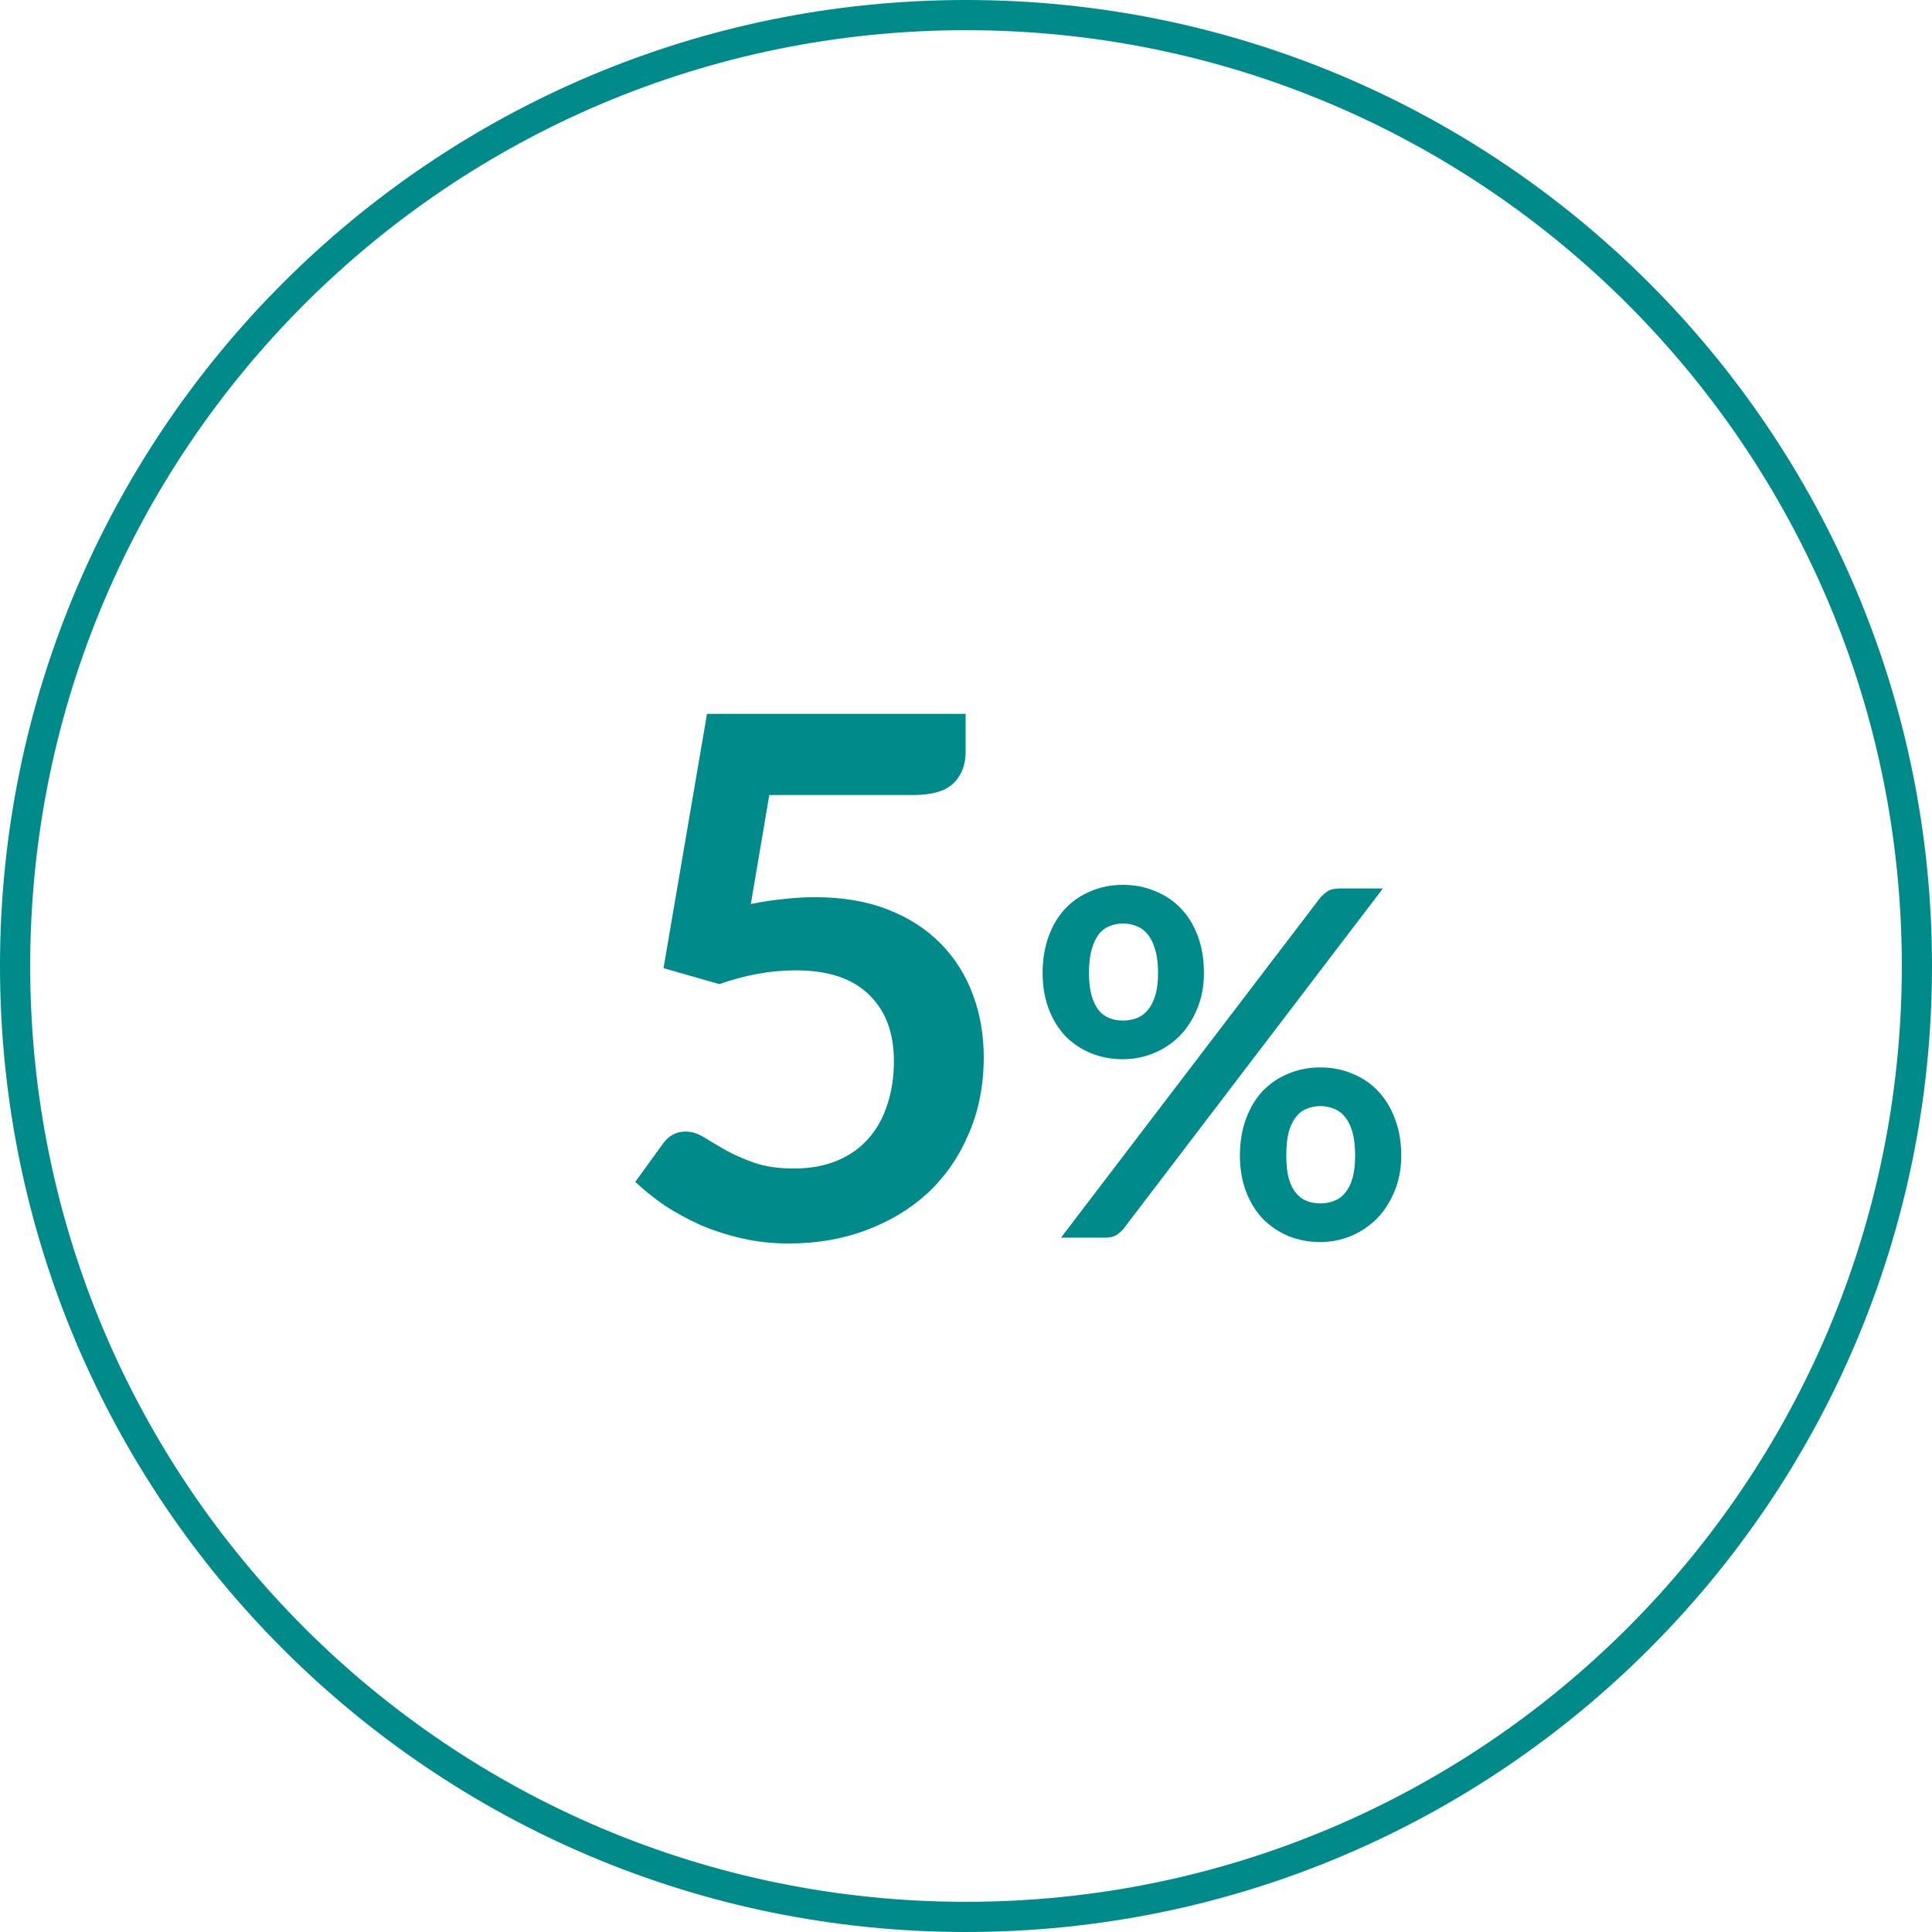 <svg width="64" height="64" viewBox="0 0 64 64" fill="none" xmlns="http://www.w3.org/2000/svg">
<path fill-rule="evenodd" clip-rule="evenodd" d="M32 63C49.121 63 63 49.121 63 32C63 14.879 49.121 1 32 1C14.879 1 1 14.879 1 32C1 49.121 14.879 63 32 63ZM32 64C49.673 64 64 49.673 64 32C64 14.327 49.673 0 32 0C14.327 0 0 14.327 0 32C0 49.673 14.327 64 32 64Z" fill="#008B8A"/>
<path d="M24.872 29.948C25.256 29.868 25.624 29.812 25.976 29.78C26.328 29.74 26.668 29.72 26.996 29.72C27.908 29.72 28.712 29.856 29.408 30.128C30.104 30.4 30.688 30.776 31.16 31.256C31.632 31.736 31.988 32.3 32.228 32.948C32.468 33.588 32.588 34.28 32.588 35.024C32.588 35.944 32.424 36.784 32.096 37.544C31.776 38.304 31.328 38.956 30.752 39.5C30.176 40.036 29.492 40.452 28.7 40.748C27.916 41.044 27.06 41.192 26.132 41.192C25.588 41.192 25.072 41.136 24.584 41.024C24.096 40.912 23.636 40.764 23.204 40.58C22.78 40.388 22.384 40.172 22.016 39.932C21.656 39.684 21.332 39.424 21.044 39.152L21.956 37.892C22.148 37.62 22.4 37.484 22.712 37.484C22.912 37.484 23.116 37.548 23.324 37.676C23.532 37.804 23.768 37.944 24.032 38.096C24.304 38.248 24.62 38.388 24.98 38.516C25.348 38.644 25.788 38.708 26.3 38.708C26.844 38.708 27.324 38.62 27.74 38.444C28.156 38.268 28.5 38.024 28.772 37.712C29.052 37.392 29.26 37.016 29.396 36.584C29.54 36.144 29.612 35.668 29.612 35.156C29.612 34.212 29.336 33.476 28.784 32.948C28.24 32.412 27.432 32.144 26.36 32.144C25.536 32.144 24.692 32.296 23.828 32.6L21.98 32.072L23.42 23.648H31.988V24.908C31.988 25.332 31.856 25.676 31.592 25.94C31.328 26.204 30.88 26.336 30.248 26.336H25.484L24.872 29.948Z" fill="#008B8A"/>
<path d="M39.882 32.232C39.882 32.669 39.807 33.064 39.658 33.416C39.514 33.768 39.319 34.069 39.074 34.32C38.828 34.565 38.543 34.755 38.218 34.888C37.892 35.021 37.554 35.088 37.202 35.088C36.818 35.088 36.463 35.021 36.138 34.888C35.812 34.755 35.53 34.565 35.29 34.32C35.055 34.069 34.871 33.768 34.738 33.416C34.605 33.064 34.538 32.669 34.538 32.232C34.538 31.784 34.605 31.379 34.738 31.016C34.871 30.653 35.055 30.347 35.29 30.096C35.53 29.845 35.812 29.653 36.138 29.52C36.463 29.381 36.818 29.312 37.202 29.312C37.586 29.312 37.941 29.381 38.266 29.52C38.596 29.653 38.882 29.845 39.122 30.096C39.362 30.347 39.548 30.653 39.682 31.016C39.815 31.379 39.882 31.784 39.882 32.232ZM38.362 32.232C38.362 31.923 38.33 31.664 38.266 31.456C38.207 31.248 38.124 31.08 38.018 30.952C37.916 30.824 37.794 30.733 37.65 30.68C37.511 30.621 37.362 30.592 37.202 30.592C37.042 30.592 36.892 30.621 36.754 30.68C36.615 30.733 36.495 30.824 36.394 30.952C36.298 31.08 36.221 31.248 36.162 31.456C36.103 31.664 36.074 31.923 36.074 32.232C36.074 32.531 36.103 32.781 36.162 32.984C36.221 33.181 36.298 33.341 36.394 33.464C36.495 33.587 36.615 33.675 36.754 33.728C36.892 33.781 37.042 33.808 37.202 33.808C37.362 33.808 37.511 33.781 37.65 33.728C37.794 33.675 37.916 33.587 38.018 33.464C38.124 33.341 38.207 33.181 38.266 32.984C38.33 32.781 38.362 32.531 38.362 32.232ZM43.73 29.744C43.799 29.664 43.879 29.592 43.97 29.528C44.066 29.464 44.199 29.432 44.37 29.432H45.81L37.218 40.704C37.148 40.789 37.066 40.861 36.97 40.92C36.874 40.973 36.757 41 36.618 41H35.146L43.73 29.744ZM46.418 38.28C46.418 38.717 46.343 39.112 46.194 39.464C46.05 39.816 45.855 40.117 45.61 40.368C45.364 40.613 45.079 40.805 44.754 40.944C44.428 41.077 44.09 41.144 43.738 41.144C43.354 41.144 42.999 41.077 42.674 40.944C42.349 40.805 42.066 40.613 41.826 40.368C41.591 40.117 41.407 39.816 41.274 39.464C41.141 39.112 41.074 38.717 41.074 38.28C41.074 37.832 41.141 37.427 41.274 37.064C41.407 36.701 41.591 36.395 41.826 36.144C42.066 35.893 42.349 35.701 42.674 35.568C42.999 35.429 43.354 35.36 43.738 35.36C44.122 35.36 44.477 35.429 44.802 35.568C45.133 35.701 45.415 35.893 45.65 36.144C45.89 36.395 46.077 36.701 46.21 37.064C46.349 37.427 46.418 37.832 46.418 38.28ZM44.89 38.28C44.89 37.971 44.861 37.712 44.802 37.504C44.743 37.296 44.66 37.128 44.554 37C44.453 36.872 44.33 36.781 44.186 36.728C44.047 36.669 43.898 36.64 43.738 36.64C43.578 36.64 43.428 36.669 43.29 36.728C43.151 36.781 43.031 36.872 42.93 37C42.828 37.128 42.748 37.296 42.69 37.504C42.636 37.712 42.61 37.971 42.61 38.28C42.61 38.579 42.636 38.829 42.69 39.032C42.748 39.235 42.828 39.397 42.93 39.52C43.031 39.643 43.151 39.731 43.29 39.784C43.428 39.837 43.578 39.864 43.738 39.864C43.898 39.864 44.047 39.837 44.186 39.784C44.33 39.731 44.453 39.643 44.554 39.52C44.66 39.397 44.743 39.235 44.802 39.032C44.861 38.829 44.89 38.579 44.89 38.28Z" fill="#008B8A"/>
</svg>
